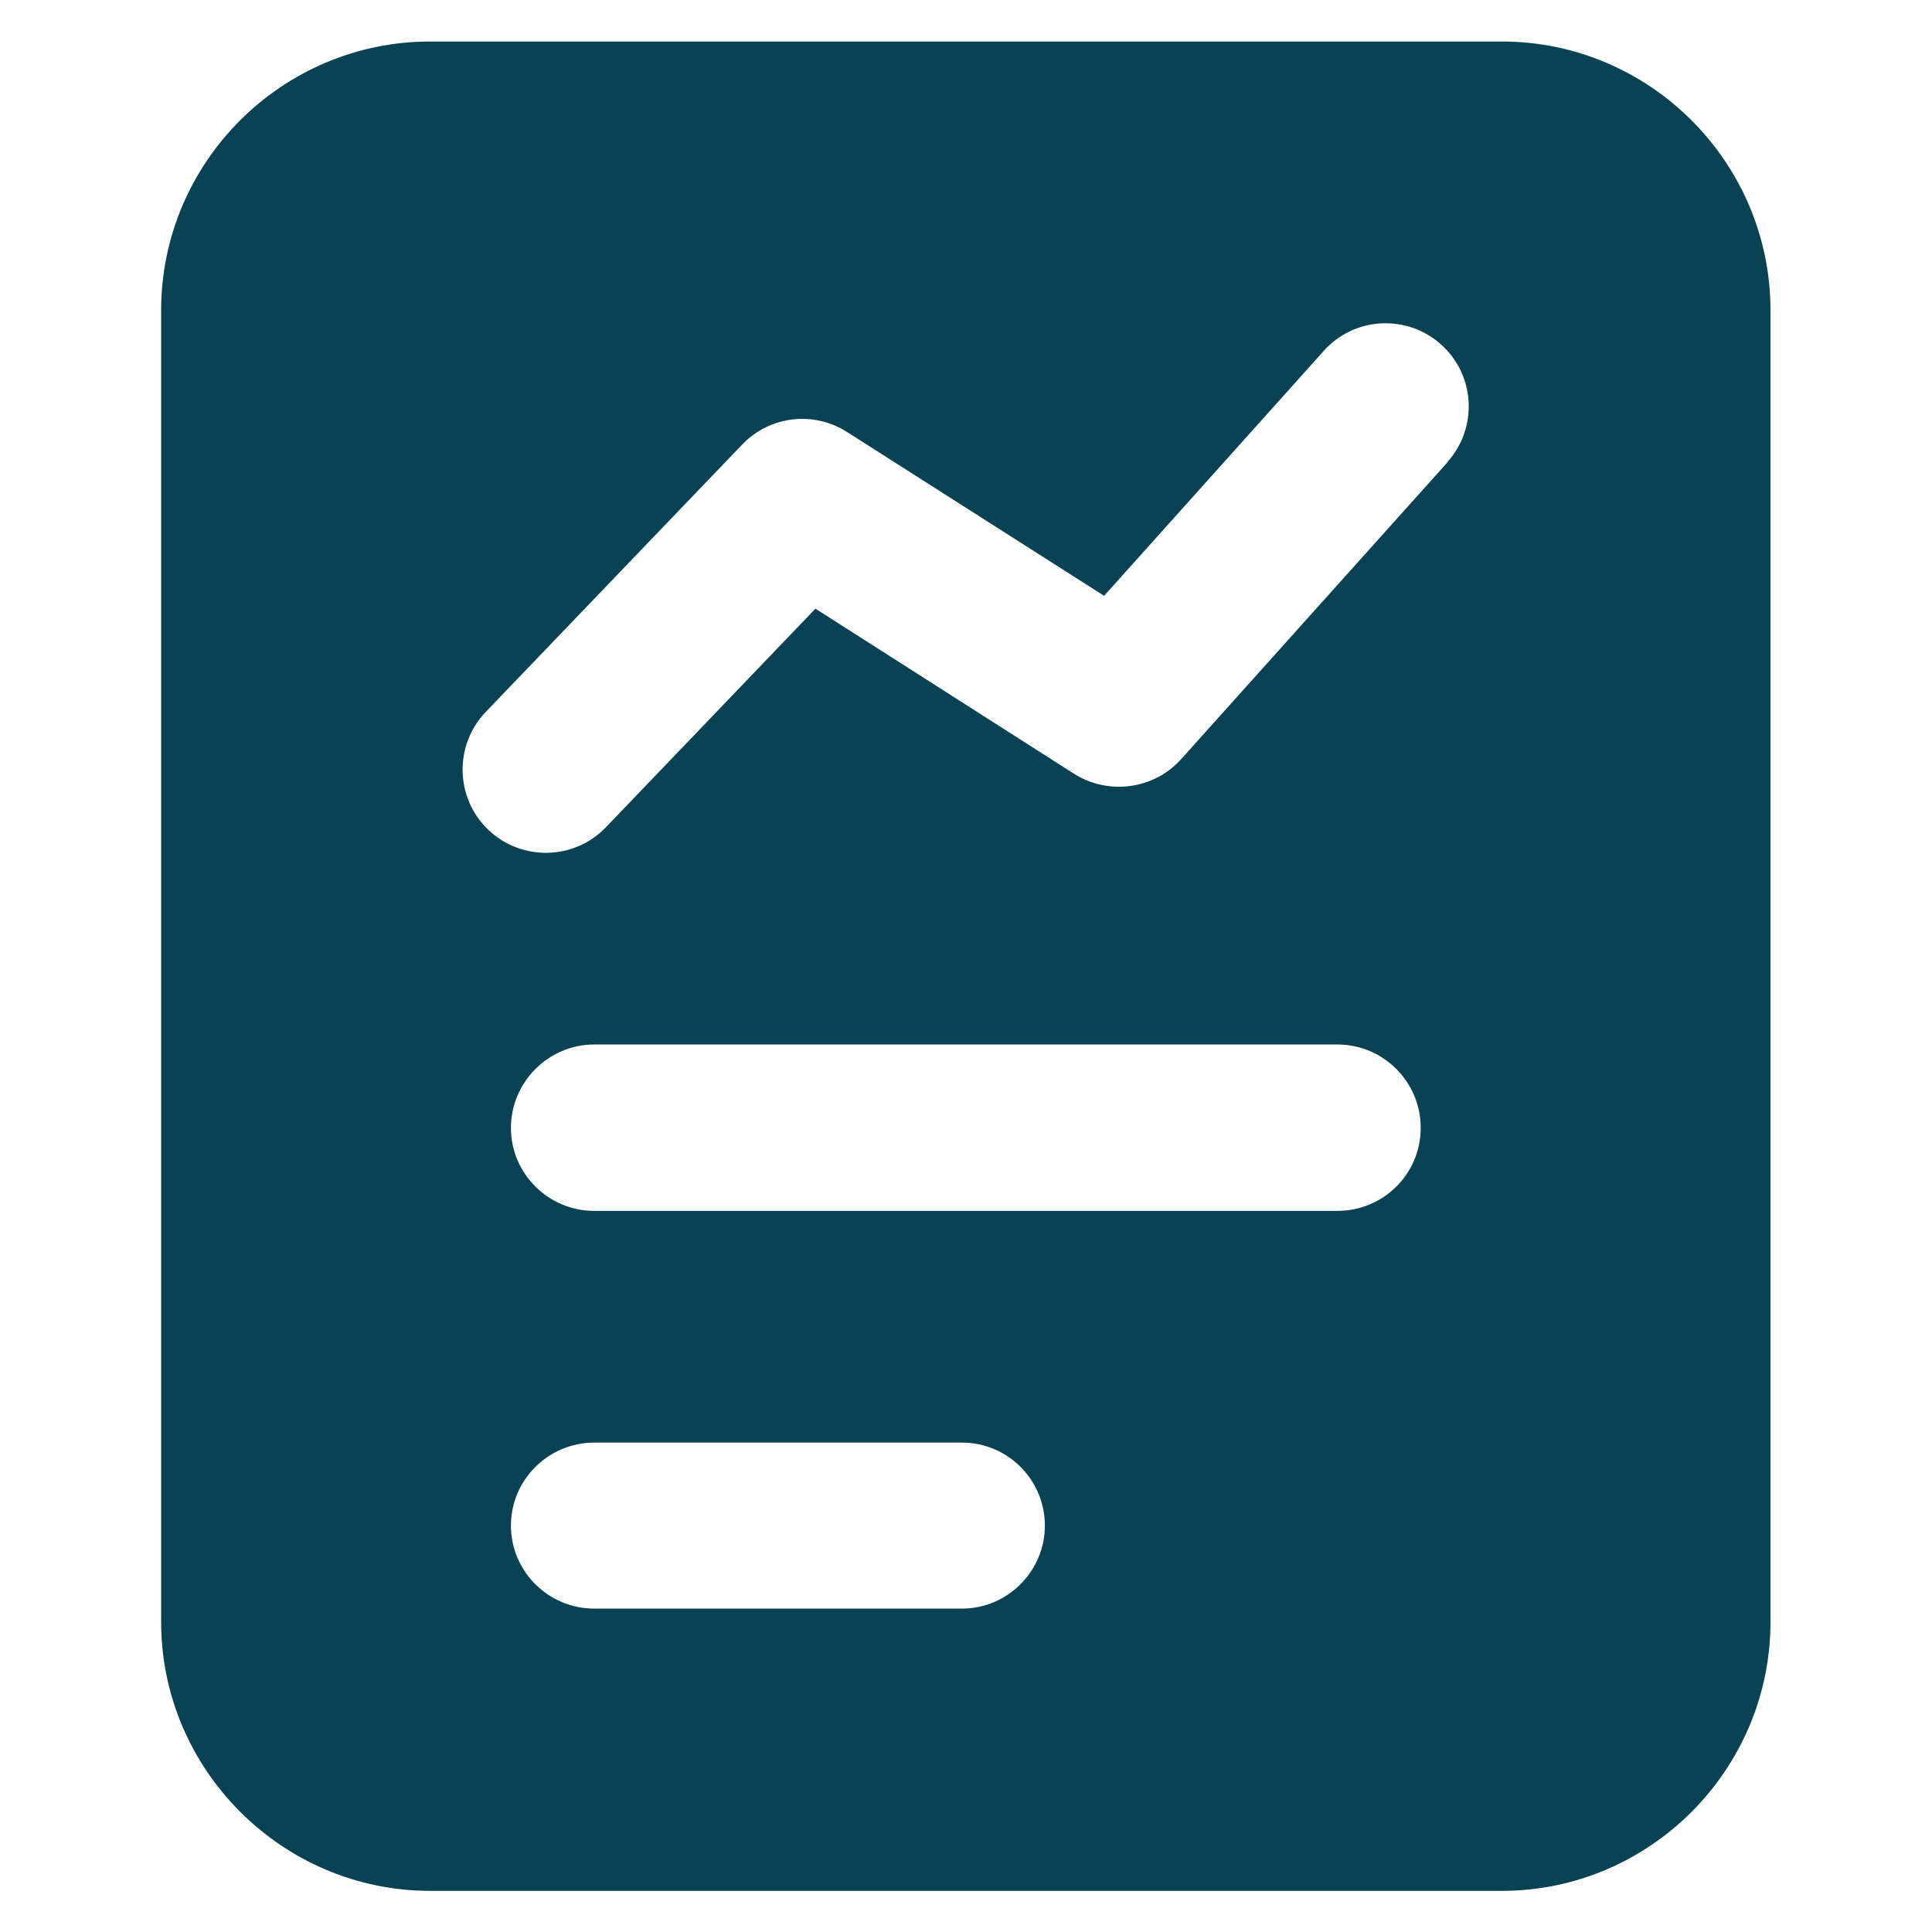<svg xmlns="http://www.w3.org/2000/svg" id="Layer_1" viewBox="0 0 512 512"><defs><style>      .st0 {        fill: #094353;      }    </style></defs><g id="_x31_79"><path class="st0" d="M398,11H114c-39.2,0-71.3,31.9-71.3,71.3v347.5c0,39.2,32.1,71.3,71.3,71.3h284c39.2,0,71.2-32.1,71.2-71.3V82.3c0-39.4-32.1-71.3-71.2-71.3ZM254.9,426.3h-97.4c-12.2,0-22.1-9.9-22.1-22s9.9-22,22.1-22h97.4c12.2,0,22,9.9,22,22s-9.9,22-22,22ZM354.4,320.9h-196.9c-12.2,0-22.1-9.9-22.1-22s9.9-22.1,22.1-22.1h196.9c12.2,0,22.1,9.9,22.1,22.1s-9.9,22-22.1,22ZM383.7,122.4l-70.7,78.8c-7.2,8-19.2,9.6-28.3,3.9l-68.6-43.8-55.5,57.9c-8.4,8.8-22.4,9.1-31.2.7-8.8-8.4-9.1-22.4-.7-31.2l68-70.9c7.3-7.6,18.9-9,27.8-3.3l68.1,43.4,58.2-64.9c8.1-9.1,22.1-9.8,31.1-1.7,9.1,8.1,9.8,22.1,1.7,31.1Z"></path></g></svg>